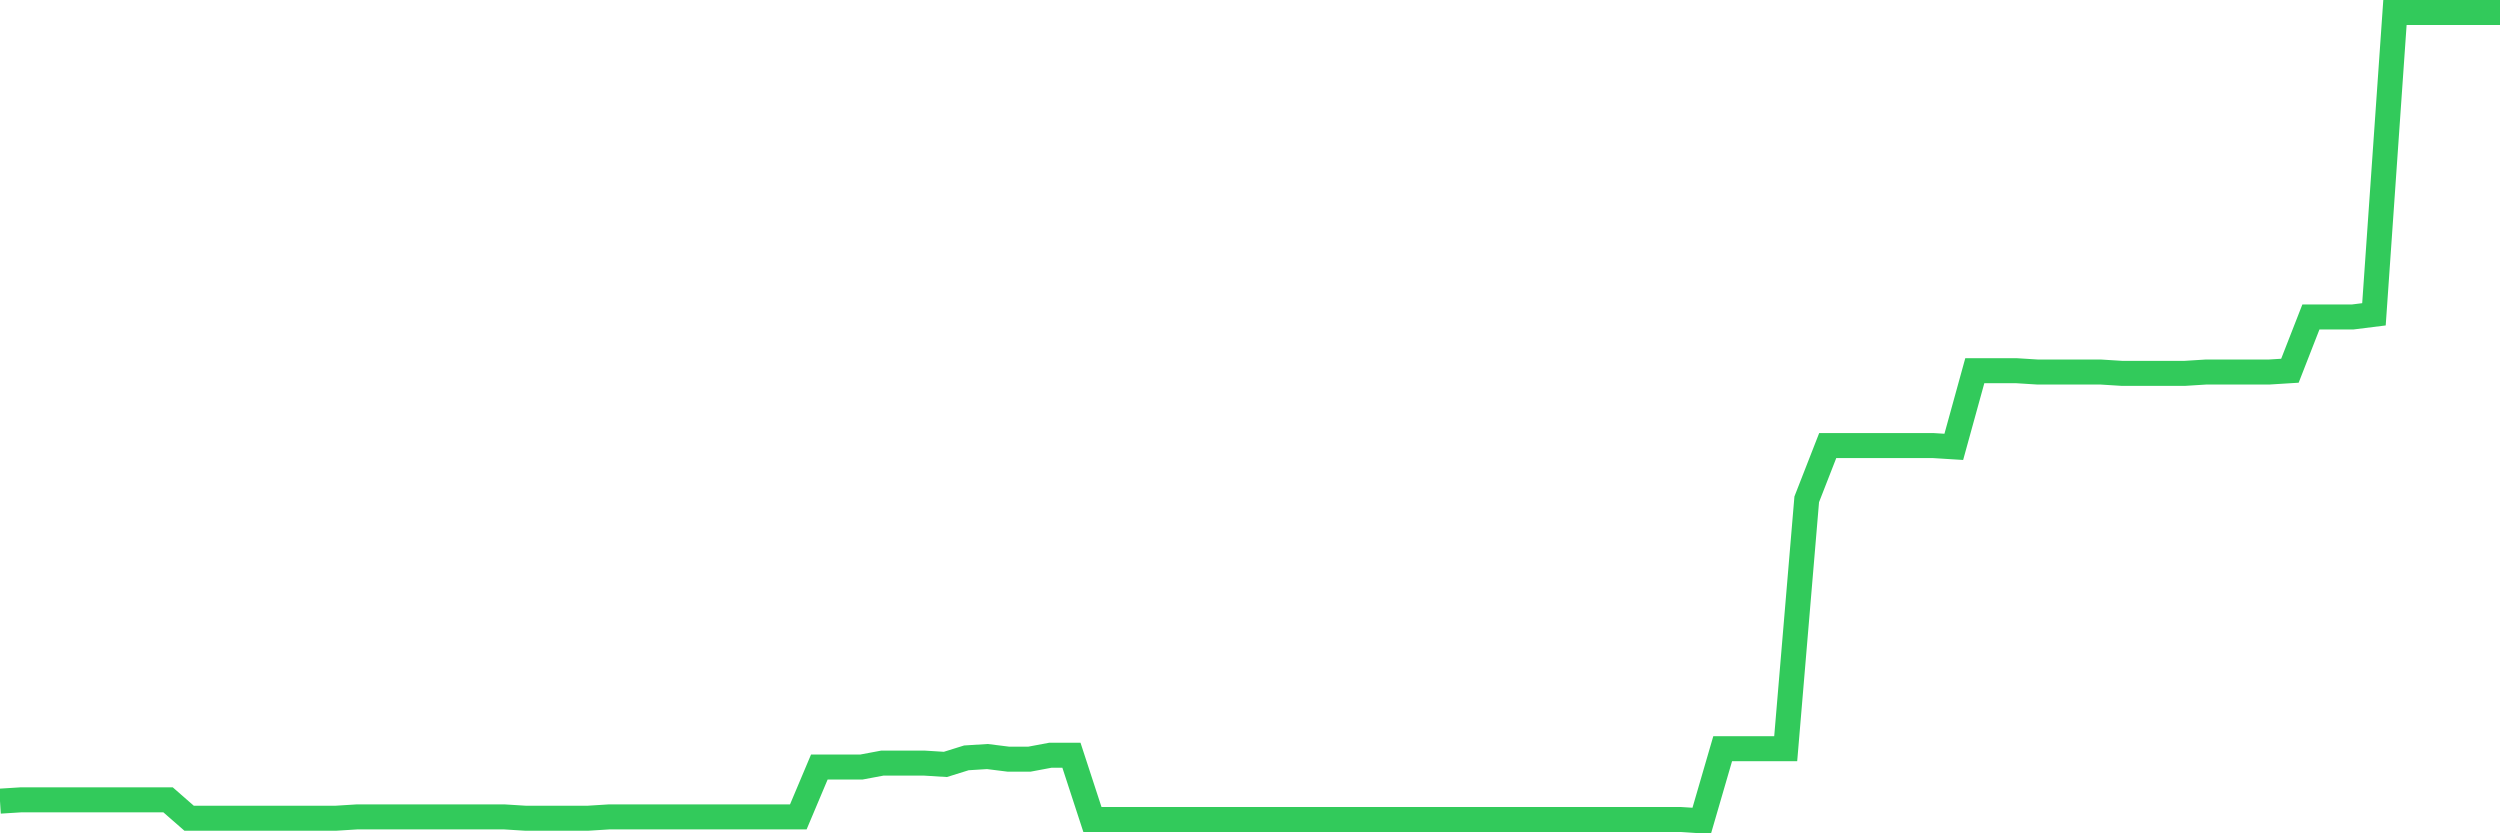 <svg
  xmlns="http://www.w3.org/2000/svg"
  xmlns:xlink="http://www.w3.org/1999/xlink"
  width="120"
  height="40"
  viewBox="0 0 120 40"
  preserveAspectRatio="none"
>
  <polyline
    points="0,38.455 1.008,38.392 2.017,38.392 3.025,38.392 4.034,38.392 5.042,38.392 6.05,38.392 7.059,38.392 8.067,38.392 9.076,39.274 10.084,39.274 11.092,39.274 12.101,39.274 13.109,39.274 14.118,39.274 15.126,39.274 16.134,39.274 17.143,39.211 18.151,39.211 19.16,39.211 20.168,39.211 21.176,39.211 22.185,39.211 23.193,39.211 24.202,39.211 25.21,39.274 26.218,39.274 27.227,39.274 28.235,39.274 29.244,39.211 30.252,39.211 31.261,39.211 32.269,39.211 33.277,39.211 34.286,39.211 35.294,39.211 36.303,39.211 37.311,39.211 38.319,39.211 39.328,36.818 40.336,36.818 41.345,36.818 42.353,36.629 43.361,36.629 44.37,36.629 45.378,36.692 46.387,36.377 47.395,36.314 48.403,36.44 49.412,36.44 50.42,36.251 51.429,36.251 52.437,39.337 53.445,39.337 54.454,39.337 55.462,39.337 56.471,39.337 57.479,39.337 58.487,39.337 59.496,39.337 60.504,39.337 61.513,39.337 62.521,39.337 63.529,39.337 64.538,39.337 65.546,39.337 66.555,39.337 67.563,39.337 68.571,39.337 69.58,39.337 70.588,39.337 71.597,39.337 72.605,39.337 73.613,39.337 74.622,39.337 75.63,39.337 76.639,39.337 77.647,39.337 78.655,39.337 79.664,39.337 80.672,39.337 81.681,39.4 82.689,35.936 83.697,35.936 84.706,35.936 85.714,35.936 86.723,23.968 87.731,21.386 88.739,21.386 89.748,21.386 90.756,21.386 91.765,21.386 92.773,21.386 93.782,21.449 94.79,17.795 95.798,17.795 96.807,17.795 97.815,17.858 98.824,17.858 99.832,17.858 100.84,17.858 101.849,17.921 102.857,17.921 103.866,17.921 104.874,17.921 105.882,17.858 106.891,17.858 107.899,17.858 108.908,17.858 109.916,17.795 110.924,15.213 111.933,15.213 112.941,15.213 113.95,15.087 114.958,0.6 115.966,0.6 116.975,0.6 117.983,0.6 118.992,0.6 120,0.6"
    fill="none"
    stroke="#32ca5b"
    stroke-width="1.2"
  >
  </polyline>
</svg>